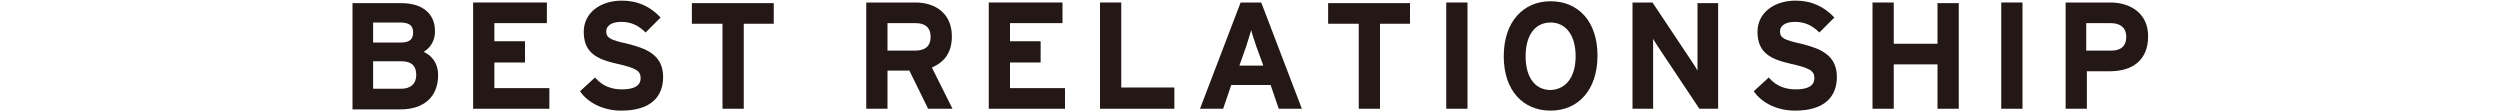 <?xml version="1.0" encoding="utf-8"?>
<!-- Generator: Adobe Illustrator 25.4.1, SVG Export Plug-In . SVG Version: 6.00 Build 0)  -->
<svg version="1.1" id="レイヤー_1" xmlns="http://www.w3.org/2000/svg" xmlns:xlink="http://www.w3.org/1999/xlink" x="0px"
	 y="0px" viewBox="0 0 400 18" style="enable-background:new 0 0 400 18;" xml:space="preserve">
<style type="text/css">
	.st0{fill:#231815;}
</style>
<g>
	<g>
		<path class="st0" d="M70.1,12c0,3.6-2.4,5.5-6,5.5h-7.7v-17h7.8c3.3,0,5.4,1.6,5.4,4.5c0,1.5-0.7,2.6-1.8,3.3
			C69.1,8.9,70.1,10.1,70.1,12z M66.1,5.2c0-1.1-0.6-1.6-2.1-1.6h-4.3v3.2h4.5C65.6,6.8,66.1,6.2,66.1,5.2z M66.6,12
			c0-1.5-0.8-2.2-2.4-2.2h-4.5v4.4h4.5C65.8,14.2,66.6,13.3,66.6,12z"/>
		<path class="st0" d="M87.9,17.4H75.7v-17h11.8v3.3h-8.4v2.9H84V10h-4.9v4.1h8.8V17.4z"/>
		<path class="st0" d="M106.1,12.3c0,3.2-2,5.4-6.7,5.4c-2.8,0-5.3-1.2-6.6-3.1l2.4-2.2c1.2,1.4,2.7,1.9,4.3,1.9c2,0,3-0.6,3-1.8
			c0-1.1-0.6-1.6-3.8-2.3c-3.1-0.7-5.3-1.7-5.3-5.1c0-3.1,2.7-5,6.1-5c2.6,0,4.6,1,6.2,2.7l-2.4,2.4c-1.1-1.1-2.3-1.7-3.9-1.7
			C97.6,3.5,97,4.3,97,5c0,1.1,0.7,1.4,3.4,2C103.1,7.7,106.1,8.6,106.1,12.3z"/>
		<path class="st0" d="M123.9,3.8h-4.9v13.6h-3.4V3.8h-4.9V0.5h13.1V3.8z"/>
		<path class="st0" d="M152.4,17.4h-3.9l-3-6.1H142v6.1h-3.4v-17h7.9c3.2,0,5.8,1.8,5.8,5.4c0,2.5-1.1,4.1-3.2,5L152.4,17.4z
			 M148.9,5.9c0-1.5-0.9-2.2-2.4-2.2H142v4.4h4.4C148,8.1,148.9,7.4,148.9,5.9z"/>
		<path class="st0" d="M170.3,17.4h-12.1v-17h11.8v3.3h-8.4v2.9h4.9V10h-4.9v4.1h8.8V17.4z"/>
		<path class="st0" d="M187.9,17.4H176v-17h3.4v13.6h8.5V17.4z"/>
		<path class="st0" d="M208.3,17.4h-3.7l-1.3-3.8H197l-1.3,3.8H192l6.5-17h3.3L208.3,17.4z M202.1,10.4L201,7.4
			c-0.3-1-0.7-2-0.8-2.6c-0.2,0.6-0.5,1.6-0.8,2.6l-1.1,3.1H202.1z"/>
		<path class="st0" d="M225.7,3.8h-4.9v13.6h-3.4V3.8h-4.9V0.5h13.1V3.8z"/>
		<path class="st0" d="M234.8,17.4h-3.4v-17h3.4V17.4z"/>
		<path class="st0" d="M255.6,8.9c0,5.5-3.1,8.8-7.5,8.8c-4.4,0-7.5-3.2-7.5-8.7c0-5.5,3.1-8.8,7.5-8.8
			C252.5,0.2,255.6,3.4,255.6,8.9z M252.1,9c0-3.4-1.6-5.4-4-5.4c-2.4,0-4,1.9-4,5.4s1.6,5.4,4,5.4C250.5,14.3,252.1,12.4,252.1,9z"
			/>
		<path class="st0" d="M274.9,17.4h-3l-6.2-9.3c-0.4-0.6-1-1.5-1.2-1.9c0,0.6,0,2.8,0,3.7v7.5h-3.3v-17h3.2l6,9
			c0.4,0.6,1,1.5,1.2,1.9c0-0.6,0-2.8,0-3.7V0.5h3.3V17.4z"/>
		<path class="st0" d="M293.9,12.3c0,3.2-2,5.4-6.7,5.4c-2.8,0-5.3-1.2-6.6-3.1l2.4-2.2c1.2,1.4,2.7,1.9,4.3,1.9c2,0,3-0.6,3-1.8
			c0-1.1-0.6-1.6-3.8-2.3c-3.1-0.7-5.3-1.7-5.3-5.1c0-3.1,2.7-5,6.1-5c2.6,0,4.6,1,6.2,2.7l-2.4,2.4c-1.1-1.1-2.3-1.7-3.9-1.7
			c-1.8,0-2.4,0.8-2.4,1.5c0,1.1,0.7,1.4,3.4,2C290.9,7.7,293.9,8.6,293.9,12.3z"/>
		<path class="st0" d="M313.4,17.4H310v-7.1h-7v7.1h-3.4v-17h3.4V7h7V0.5h3.4V17.4z"/>
		<path class="st0" d="M323.6,17.4h-3.4v-17h3.4V17.4z"/>
		<path class="st0" d="M343.7,5.8c0,3.9-2.6,5.6-6.1,5.6h-3.7v6h-3.4v-17h7.4C341,0.5,343.7,2.2,343.7,5.8z M340.2,5.9
			c0-1.5-1-2.2-2.5-2.2h-3.9v4.4h4C339.3,8.1,340.2,7.4,340.2,5.9z"/>
	</g>
</g>
</svg>
